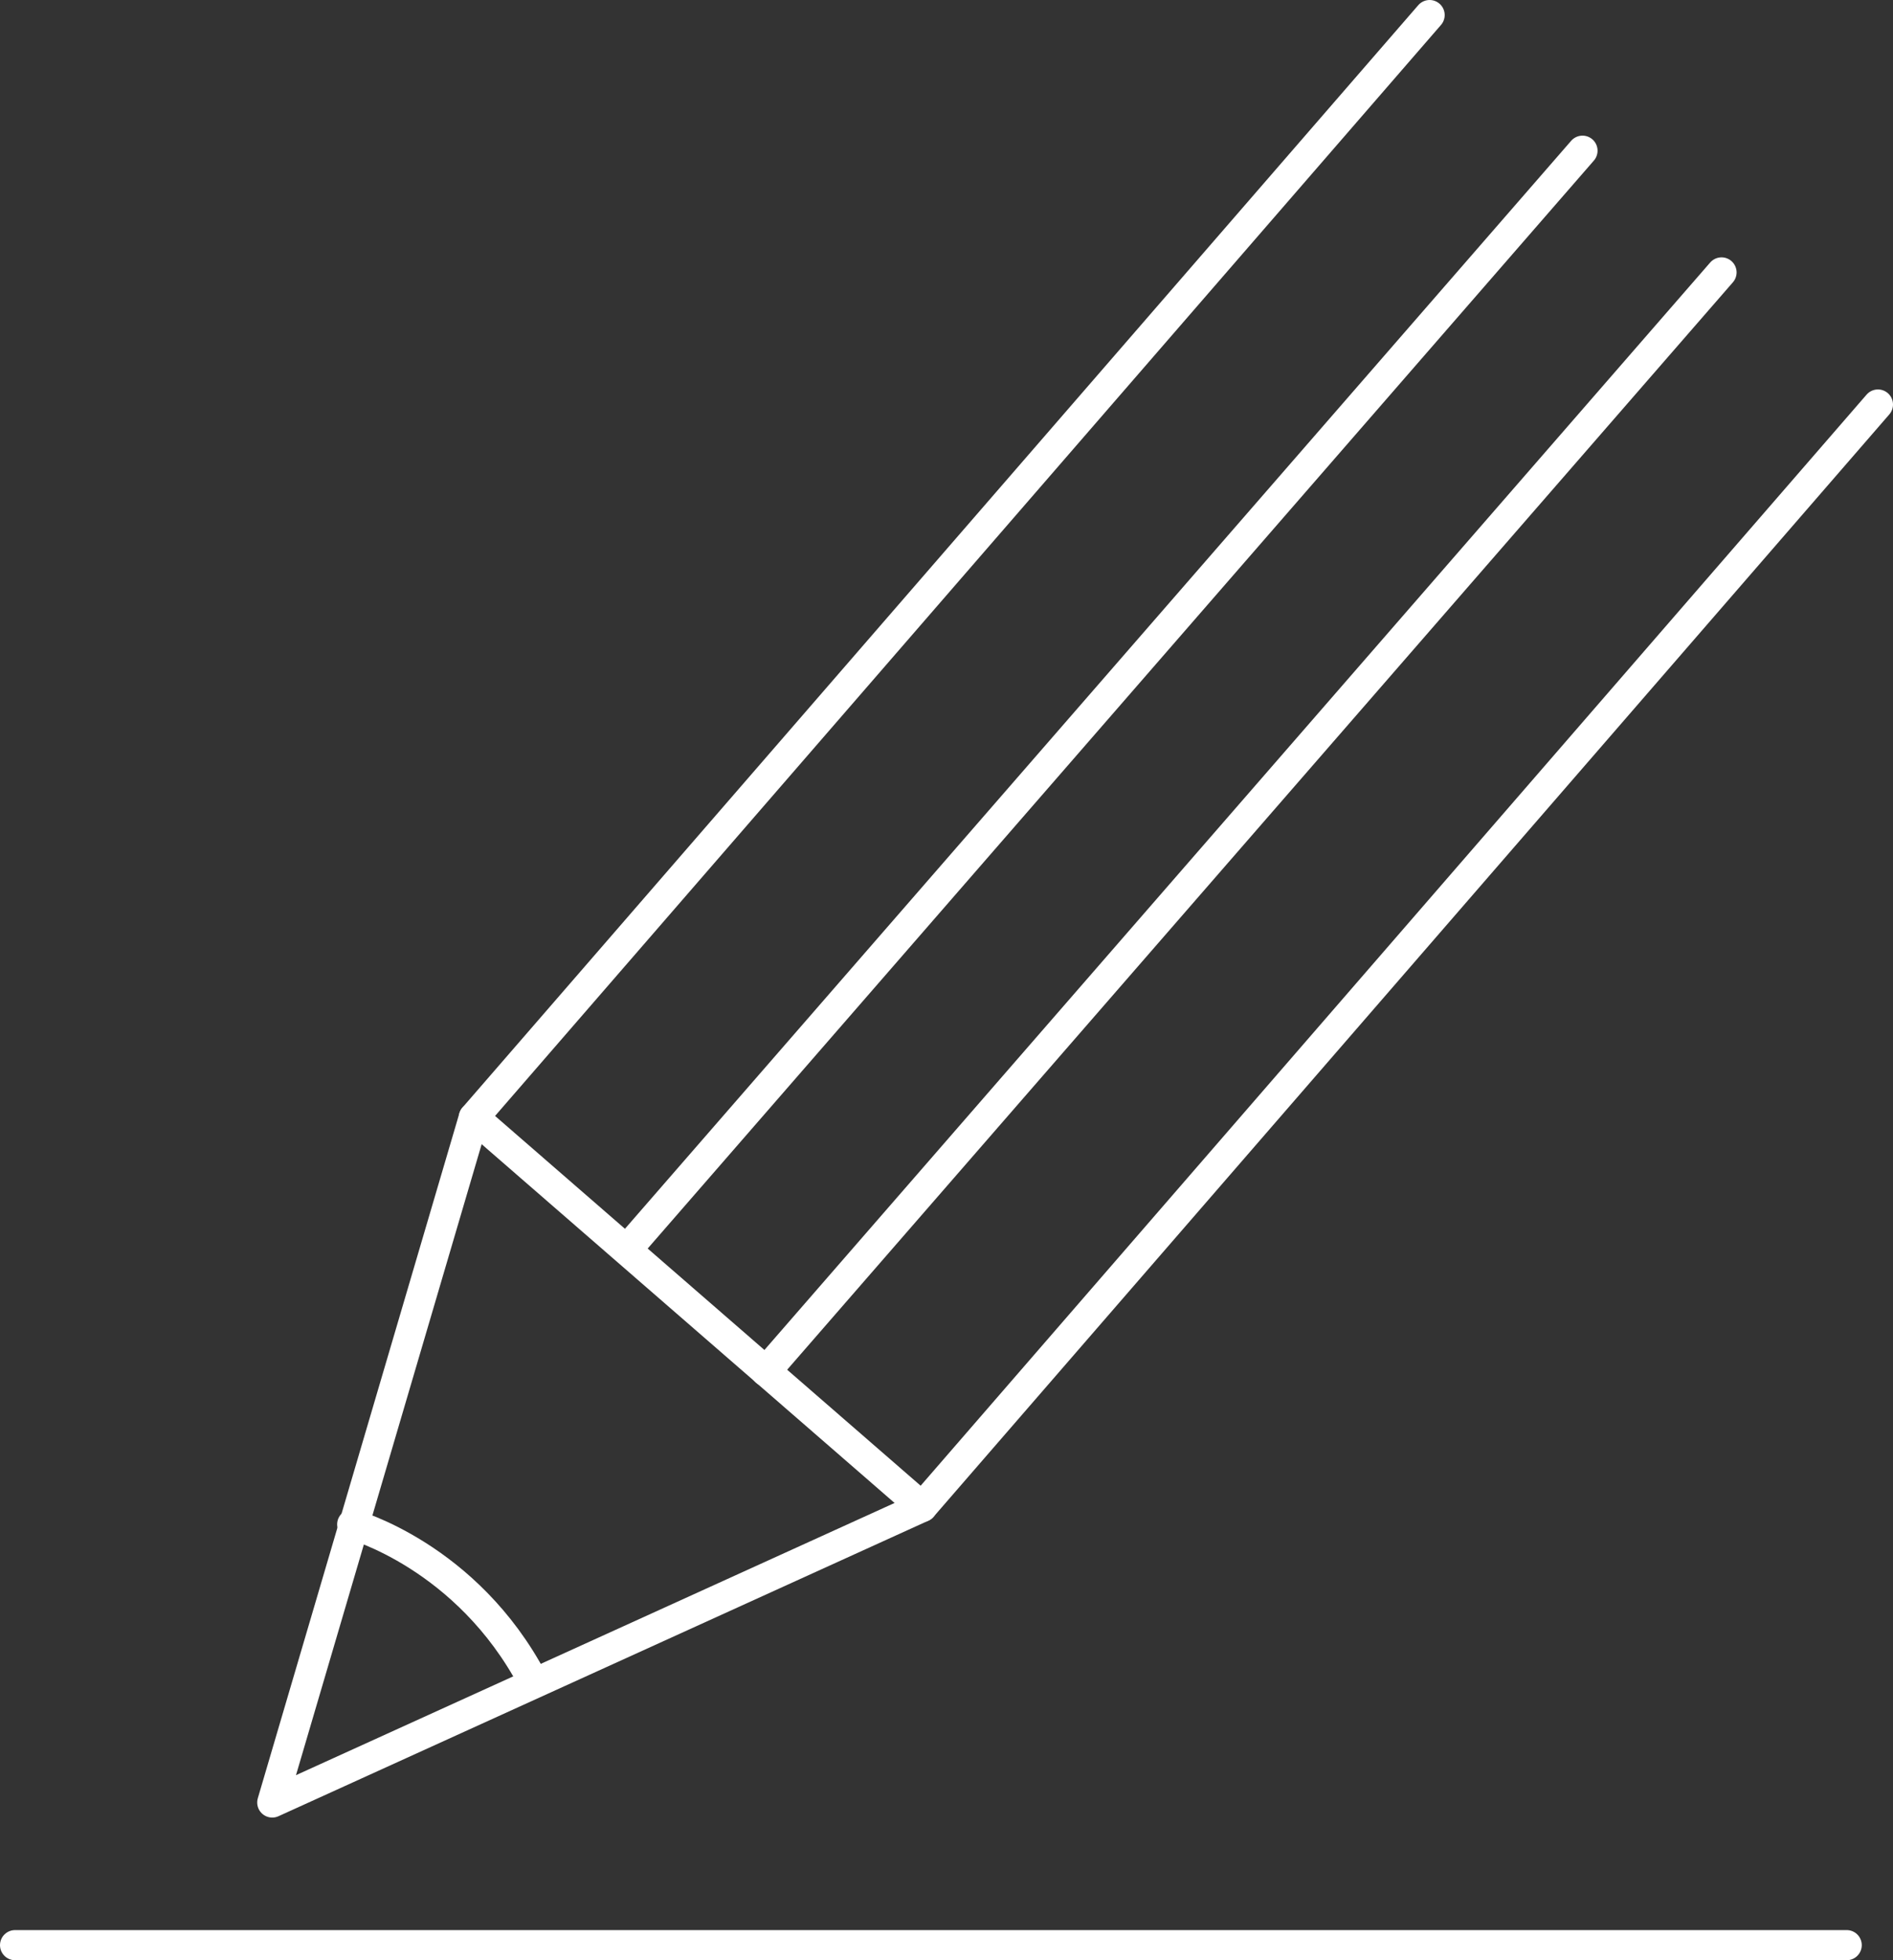 <?xml version="1.0" encoding="UTF-8"?>
<svg xmlns="http://www.w3.org/2000/svg" id="Capa_2" data-name="Capa 2" viewBox="0 0 251.49 260.27">
  <rect x="0" y="0" width="251.49" height="260.27" fill="#333333" stroke="none"/>
  <defs>
    <style>
      .cls-1 {
        fill: none;
        stroke: #fff;
        stroke-linecap: round;
        stroke-linejoin: round;
        stroke-width: 4px;
      }
    </style>
  </defs>
  <g id="DIBUJO">
    <g>
      <polyline class="cls-1" points="249.49 53.71 122.51 200.09 36.17 239.33 62.95 148.37 189.93 2"></polyline>
      <line class="cls-1" x1="62.95" y1="148.37" x2="122.51" y2="200.09"></line>
      <line class="cls-1" x1="210.24" y1="20.01" x2="83.27" y2="165.92"></line>
      <path class="cls-1" d="M46.79,202.4s15.24,4.16,24.01,20.78"></path>
      <line class="cls-1" x1="228.71" y1="36.17" x2="101.74" y2="182.08"></line>
      <line class="cls-1" x1="2" y1="258.27" x2="245.34" y2="258.27"></line>
    </g>
  </g>
</svg>

